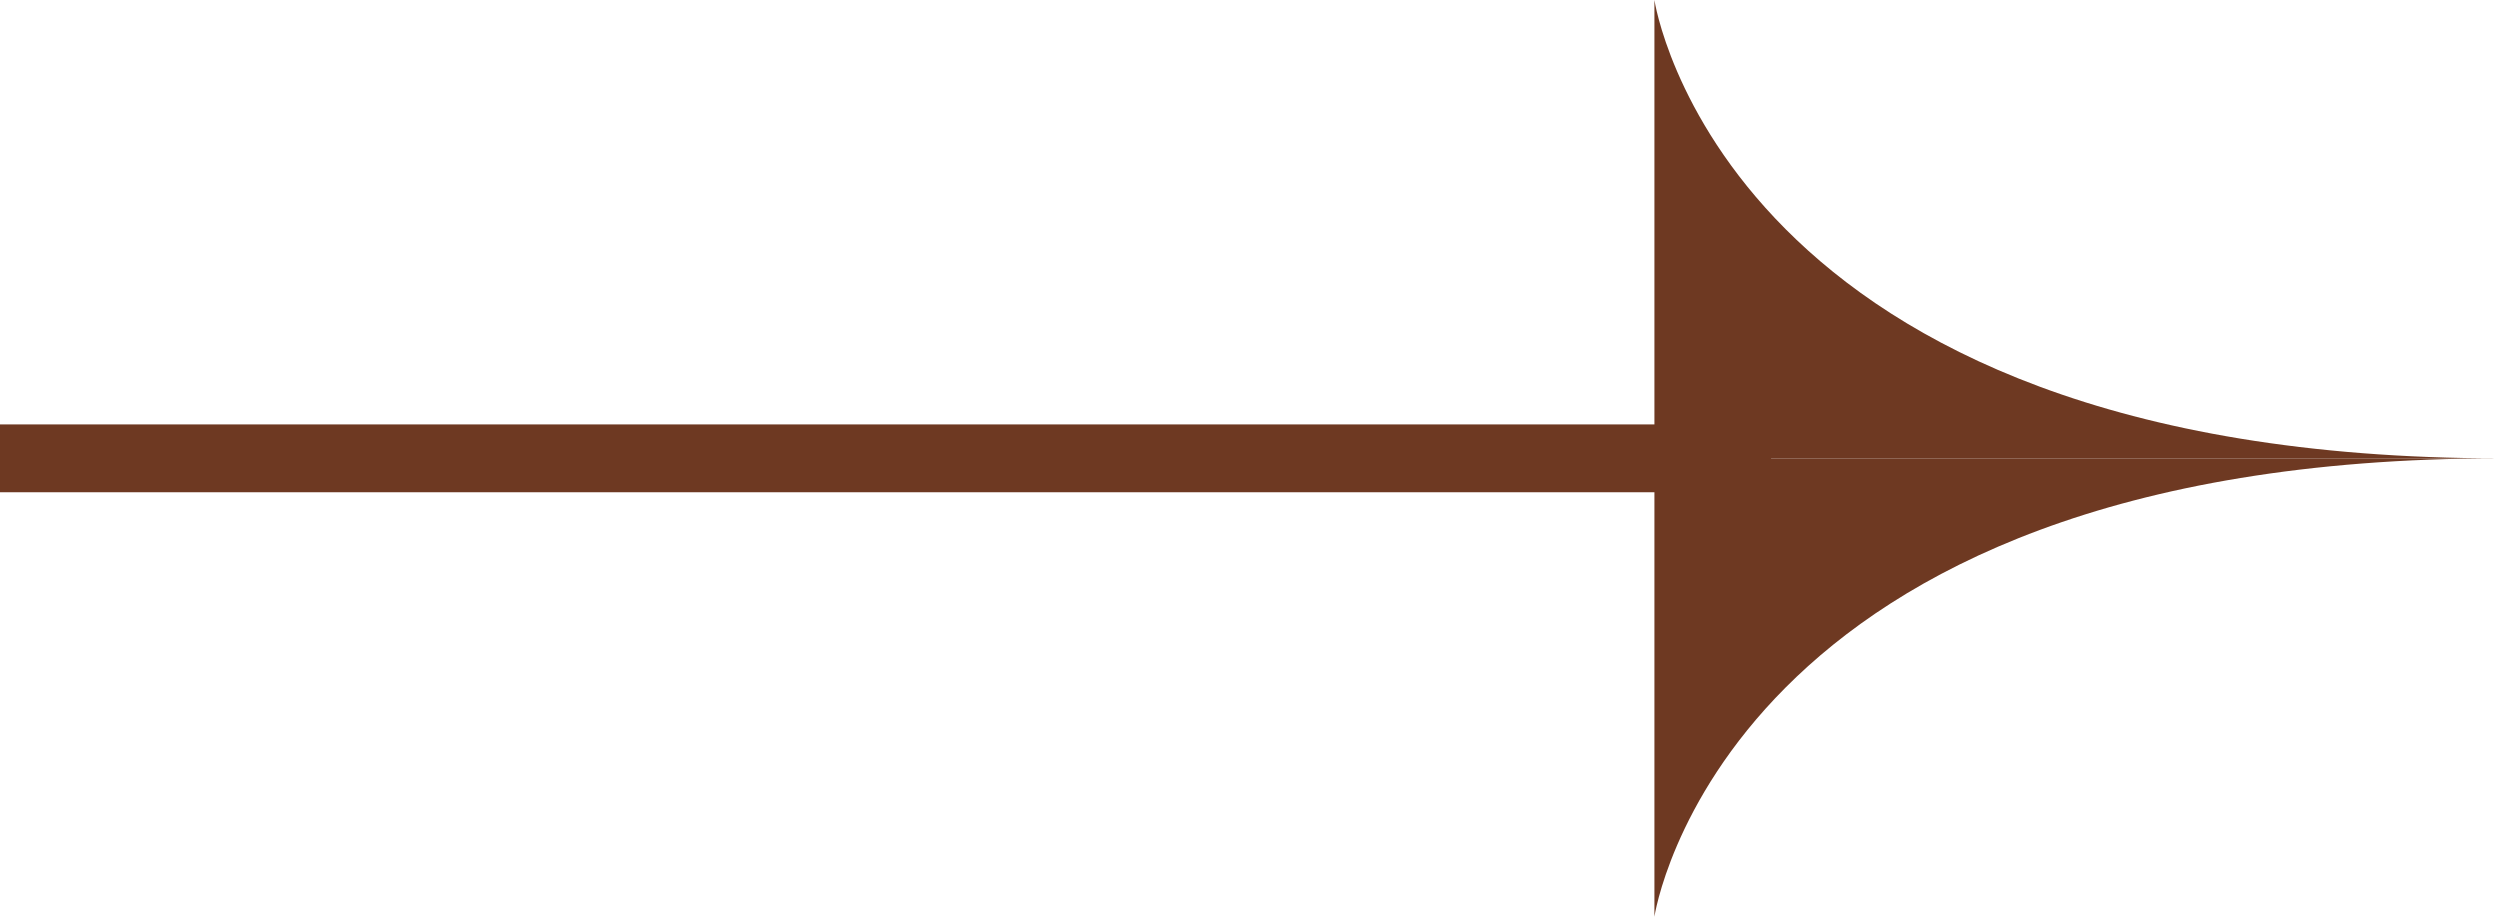 <?xml version="1.0" encoding="UTF-8"?> <svg xmlns="http://www.w3.org/2000/svg" width="30" height="11" viewBox="0 0 30 11" fill="none"><path d="M30 5.5C20.669 5.5 19.853 0 19.853 0V5.5H30Z" fill="#6E3922"></path><path d="M30 5.5C20.669 5.5 19.853 11 19.853 11V5.5H30Z" fill="#6E3922"></path><path d="M0 5.093L0 5.907L21.253 5.907V5.093L0 5.093Z" fill="#6E3922"></path></svg> 